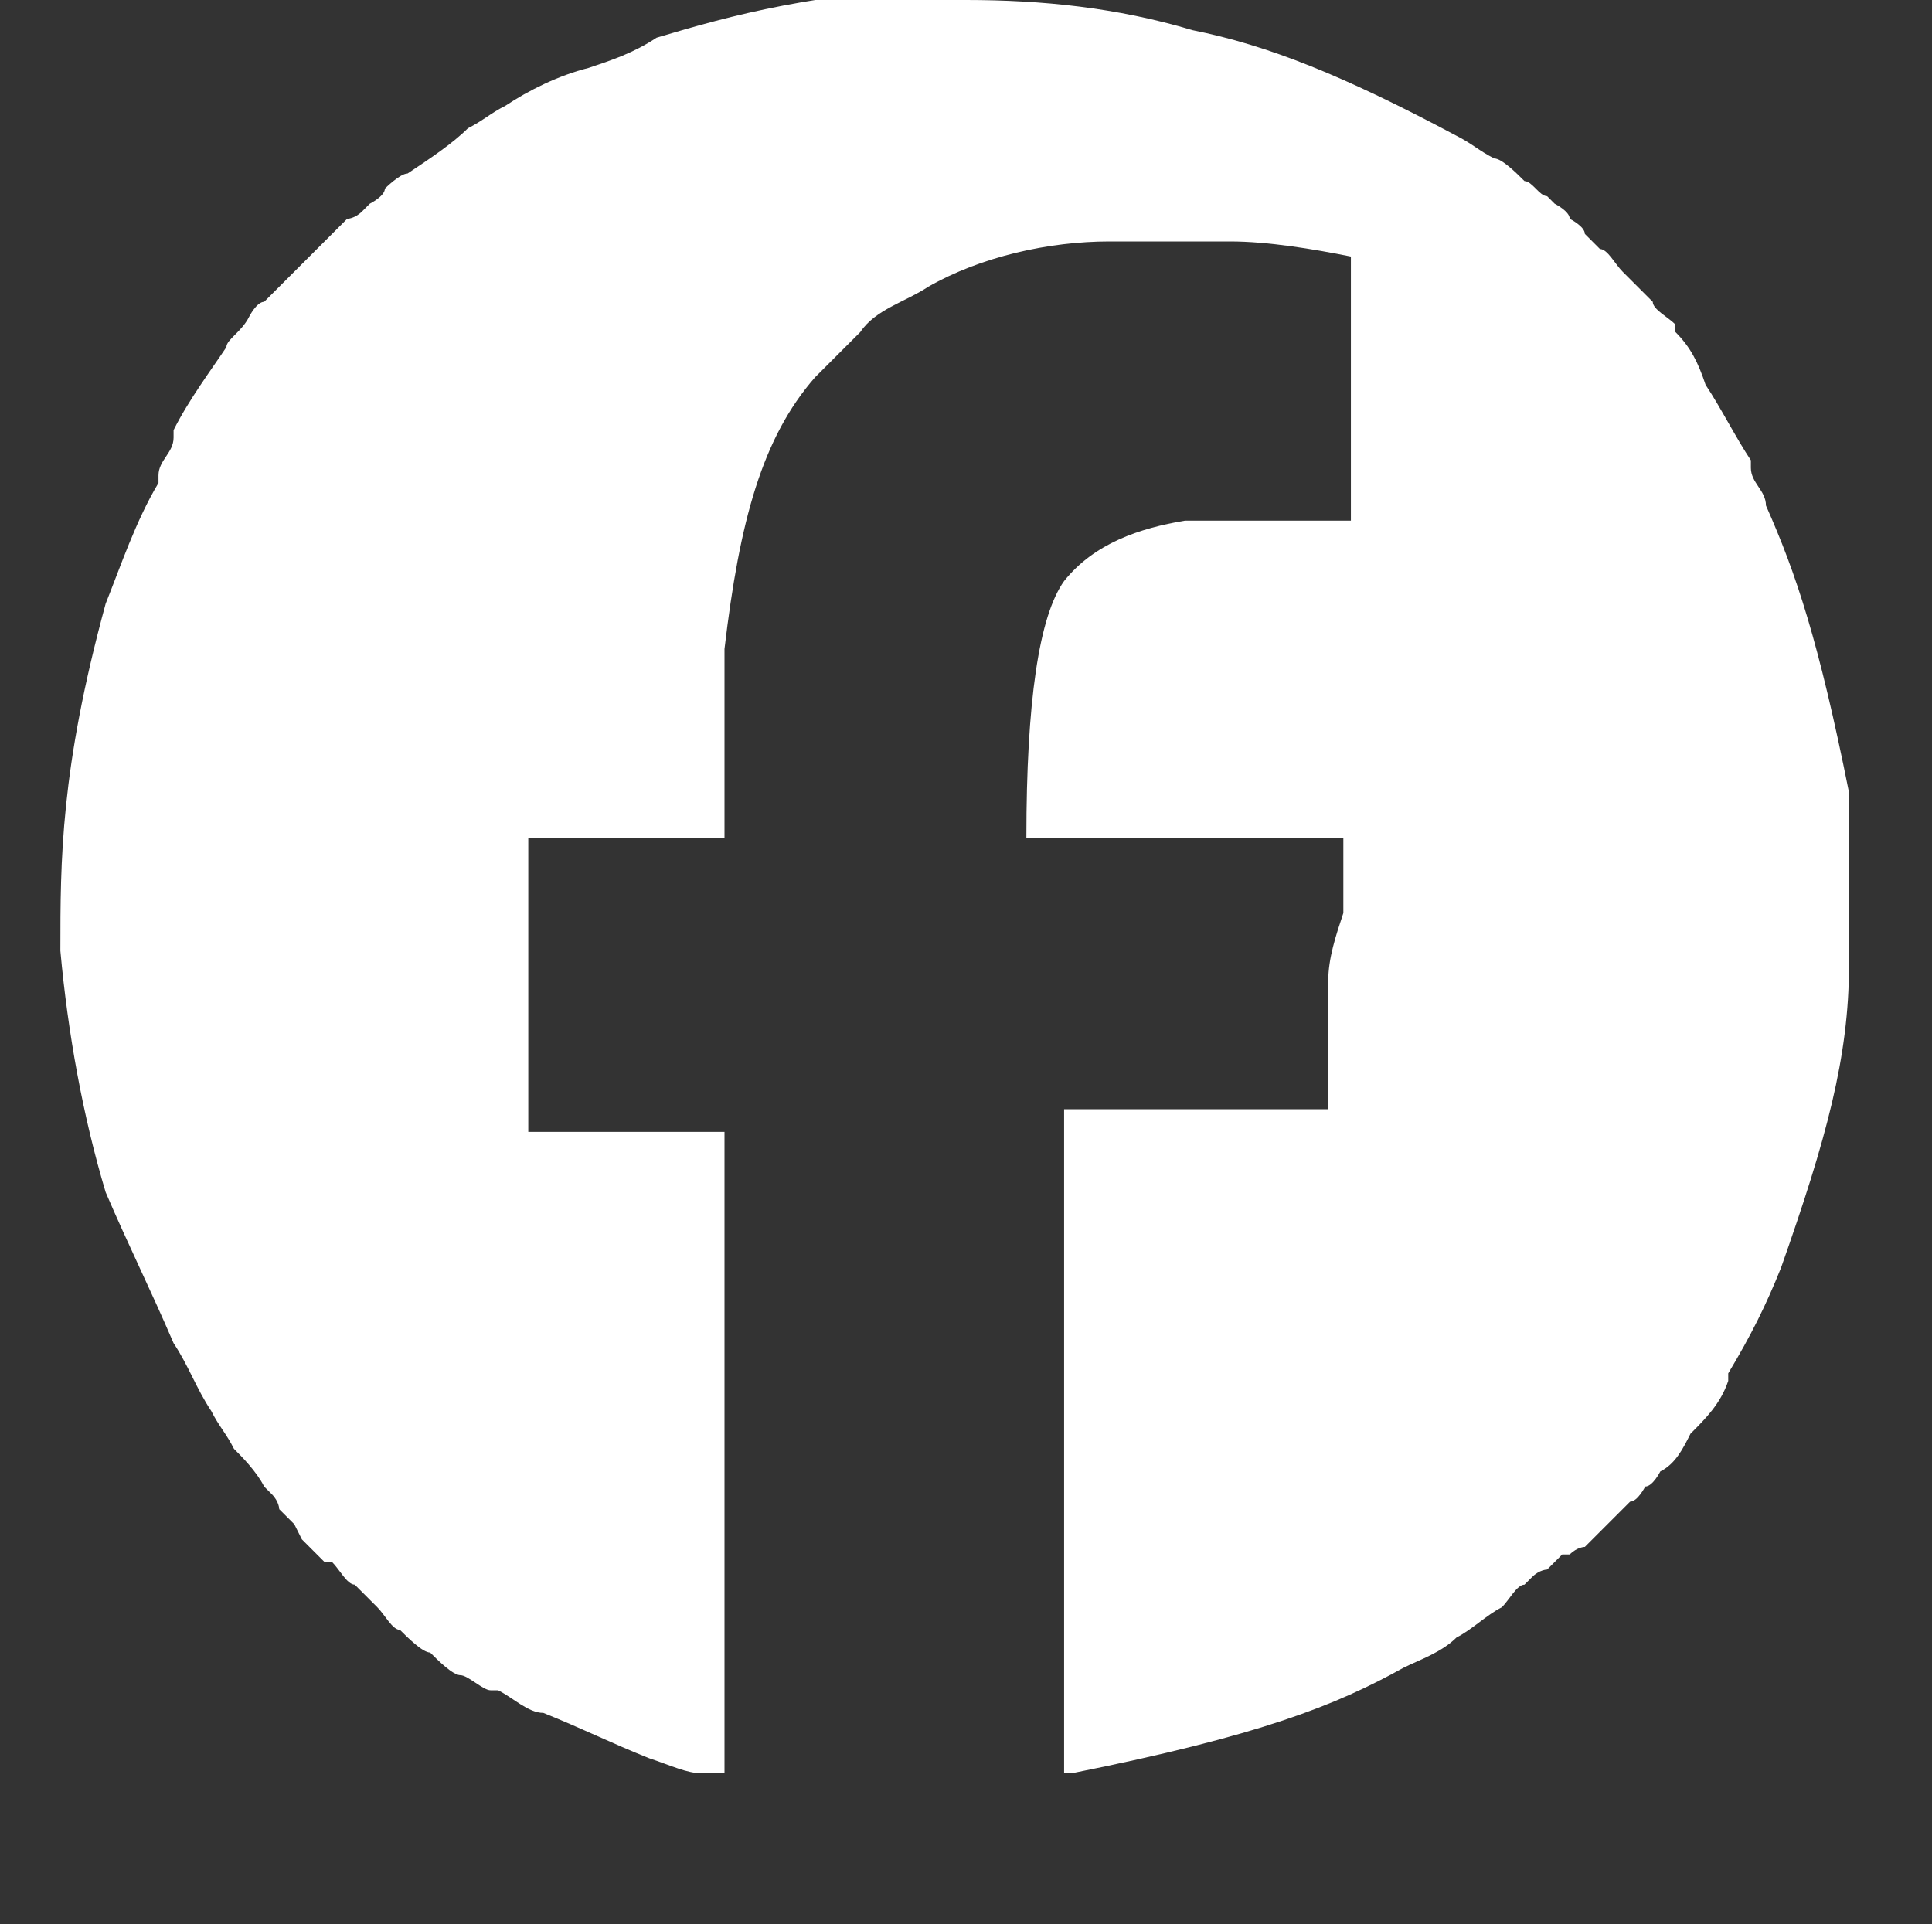 <?xml version="1.0" encoding="UTF-8"?>
<svg id="Layer_1" data-name="Layer 1" xmlns="http://www.w3.org/2000/svg" width="25.6" height="25.5" viewBox="0 0 25.6 25.5">
  <rect x="0" y="0" width="25.6" height="25.5" fill="#333333" stroke="none"/>
  <path id="FB" d="M12.8,0h0c1,0,2,.1,3,.4,0,0,0,0,0,0,1,.2,2,.6,3.5,1.4,0,0,0,0,0,0,.2.1.3.2.5.3,0,0,0,0,0,0,.1,0,.3.2.4.3,0,0,0,0,0,0,.1,0,.2.2.3.2,0,0,0,0,.1.1,0,0,.2.1.2.2,0,0,0,0,0,0,0,0,.2.1.2.2,0,0,0,0,.1.1,0,0,0,0,.1.1,0,0,0,0,0,0,.1,0,.2.2.3.3,0,0,0,0,0,0,0,0,0,0,.1.1,0,0,0,0,0,0,0,0,.1.1.2.2,0,0,0,0,0,0,0,0,0,0,.1.1,0,0,0,0,0,0,0,.1.2.2.3.3,0,0,0,0,0,.1.2.2.3.4.4.7,0,0,0,0,0,0,.2.3.4.7.6,1,0,0,0,0,0,.1,0,.2.2.3.2.5,0,0,0,0,0,0,.4.9.7,1.8,1.1,3.8t0,0c0,.4,0,.9,0,1.3,0,0,0,.1,0,.2,0,.3,0,.5,0,.8,0,0,0,0,0,0,0,1.2-.3,2.3-.9,4t0,0c-.2.5-.4.9-.7,1.4,0,0,0,0,0,.1-.1.3-.3.5-.5.7,0,0,0,0,0,0-.1.2-.2.4-.4.5,0,0,0,0,0,0,0,0,0,0,0,0,0,0,0,0,0,0,0,0-.1.2-.2.2,0,0,0,0,0,0,0,0-.1.2-.2.2,0,0,0,0,0,0,0,0-.2.2-.3.3,0,0,0,0,0,0-.1.1-.2.2-.3.3,0,0,0,0,0,0,0,0,0,0,0,0,0,0,0,0,0,0,0,0-.1,0-.2.1,0,0,0,0-.1,0,0,0-.1.1-.2.2,0,0,0,0,0,0,0,0-.1,0-.2.1,0,0,0,0-.1.1-.1,0-.2.2-.3.3,0,0,0,0,0,0-.2.1-.4.3-.6.4,0,0,0,0,0,0-.2.2-.5.3-.7.4t0,0c-.9.5-1.9.9-4.4,1.4t0,0s0,0-.1,0v-8.8h3.5s0,0,0-.1c0,0,0,0,0,0,0,0,0,0,0,0,0,0,0,0,0,0,0,0,0,0,0,0,0,0,0-.1,0-.2,0,0,0-.1,0-.2,0,0,0-.2,0-.3,0-.2,0-.3,0-.5,0,0,0-.1,0-.2,0,0,0,0,0,0,0,0,0-.2,0-.2,0-.3.1-.6.2-.9,0,0,0,0,0-.1,0-.2,0-.3,0-.5,0,0,0-.1,0-.2,0,0,0,0,0,0,0,0,0,0,0-.1t0,0s0,0,0-.1h-4.2q0-2.7.5-3.4s0,0,0,0c.4-.5,1-.7,1.6-.8.3,0,.6,0,.9,0,0,0,0,0,0,0,.4,0,.7,0,1.1,0,0,0,0,0,0,0,0,0,.2,0,.2,0v-3.5s0,0,0,0c0,0,0,0,0,0,0,0,0,0,0,0,0,0,0,0,0,0-.5-.1-1.1-.2-1.6-.2,0,0,0,0,0,0,0,0-.2,0-.2,0,0,0,0,0,0,0-.2,0-.4,0-.6,0t0,0c-.3,0-.6,0-.8,0t0,0c-.8,0-1.7.2-2.4.6t0,0c-.3.2-.7.3-.9.6,0,0,0,0,0,0-.2.2-.4.4-.6.6,0,0,0,0,0,0-.7.8-1,1.9-1.2,3.6,0,0,0,0,0,0,0,.3,0,.7,0,1,0,0,0,0,0,.1,0,.1,0,.3,0,.4,0,.3,0,.6,0,1h-2.6v3.9h2.6v8.5q-.3,0-.3,0s0,0,0,0c0,0,0,0,0,0,0,0,0,0,0,0-.2,0-.4-.1-.7-.2,0,0,0,0,0,0-.5-.2-.9-.4-1.4-.6,0,0,0,0,0,0-.2,0-.4-.2-.6-.3,0,0,0,0-.1,0-.1,0-.3-.2-.4-.2,0,0,0,0,0,0-.1,0-.3-.2-.4-.3,0,0,0,0,0,0-.1,0-.3-.2-.4-.3,0,0,0,0,0,0-.1,0-.2-.2-.3-.3,0,0,0,0-.1-.1,0,0-.1-.1-.2-.2,0,0,0,0,0,0-.1,0-.2-.2-.3-.3,0,0,0,0-.1,0,0,0-.1-.1-.2-.2,0,0,0,0-.1-.1,0,0,0,0-.1-.2,0,0,0,0,0,0,0,0-.1-.1-.2-.2,0,0,0,0,0,0,0,0,0-.1-.1-.2,0,0,0,0-.1-.1-.1-.2-.3-.4-.4-.5t0,0c-.1-.2-.2-.3-.3-.5,0,0,0,0,0,0-.2-.3-.3-.6-.5-.9,0,0,0,0,0,0-.3-.7-.6-1.3-.9-2,0,0,0,0,0,0-.3-1-.5-2.1-.6-3.2t0,0c0-1.2,0-2.4.6-4.6,0,0,0,0,0,0,.2-.5.4-1.1.7-1.6,0,0,0,0,0-.1,0-.2.2-.3.2-.5,0,0,0,0,0-.1.2-.4.5-.8.7-1.1t0,0c0-.1.2-.2.3-.4,0,0,0,0,0,0,0,0,.1-.2.2-.2,0,0,0,0,.1-.1,0,0,.1-.1.2-.2,0,0,0,0,0,0,0,0,.1-.1.2-.2,0,0,0,0,0,0,.1-.1.2-.2.3-.3,0,0,0,0,0,0q.1-.1.2-.2s0,0,0,0c0,0,0,0,.1-.1,0,0,0,0,0,0,0,0,.1,0,.2-.1,0,0,0,0,.1-.1,0,0,.2-.1.2-.2,0,0,0,0,0,0,0,0,.2-.2.3-.2,0,0,0,0,0,0,.3-.2.6-.4.8-.6,0,0,0,0,0,0,.2-.1.3-.2.5-.3,0,0,0,0,0,0,.3-.2.7-.4,1.1-.5,0,0,0,0,0,0,.3-.1.6-.2.9-.4,0,0,0,0,0,0,1-.3,2.1-.6,4.1-.7Z" style="fill: #fff; stroke-width: 0px;"/>
</svg>